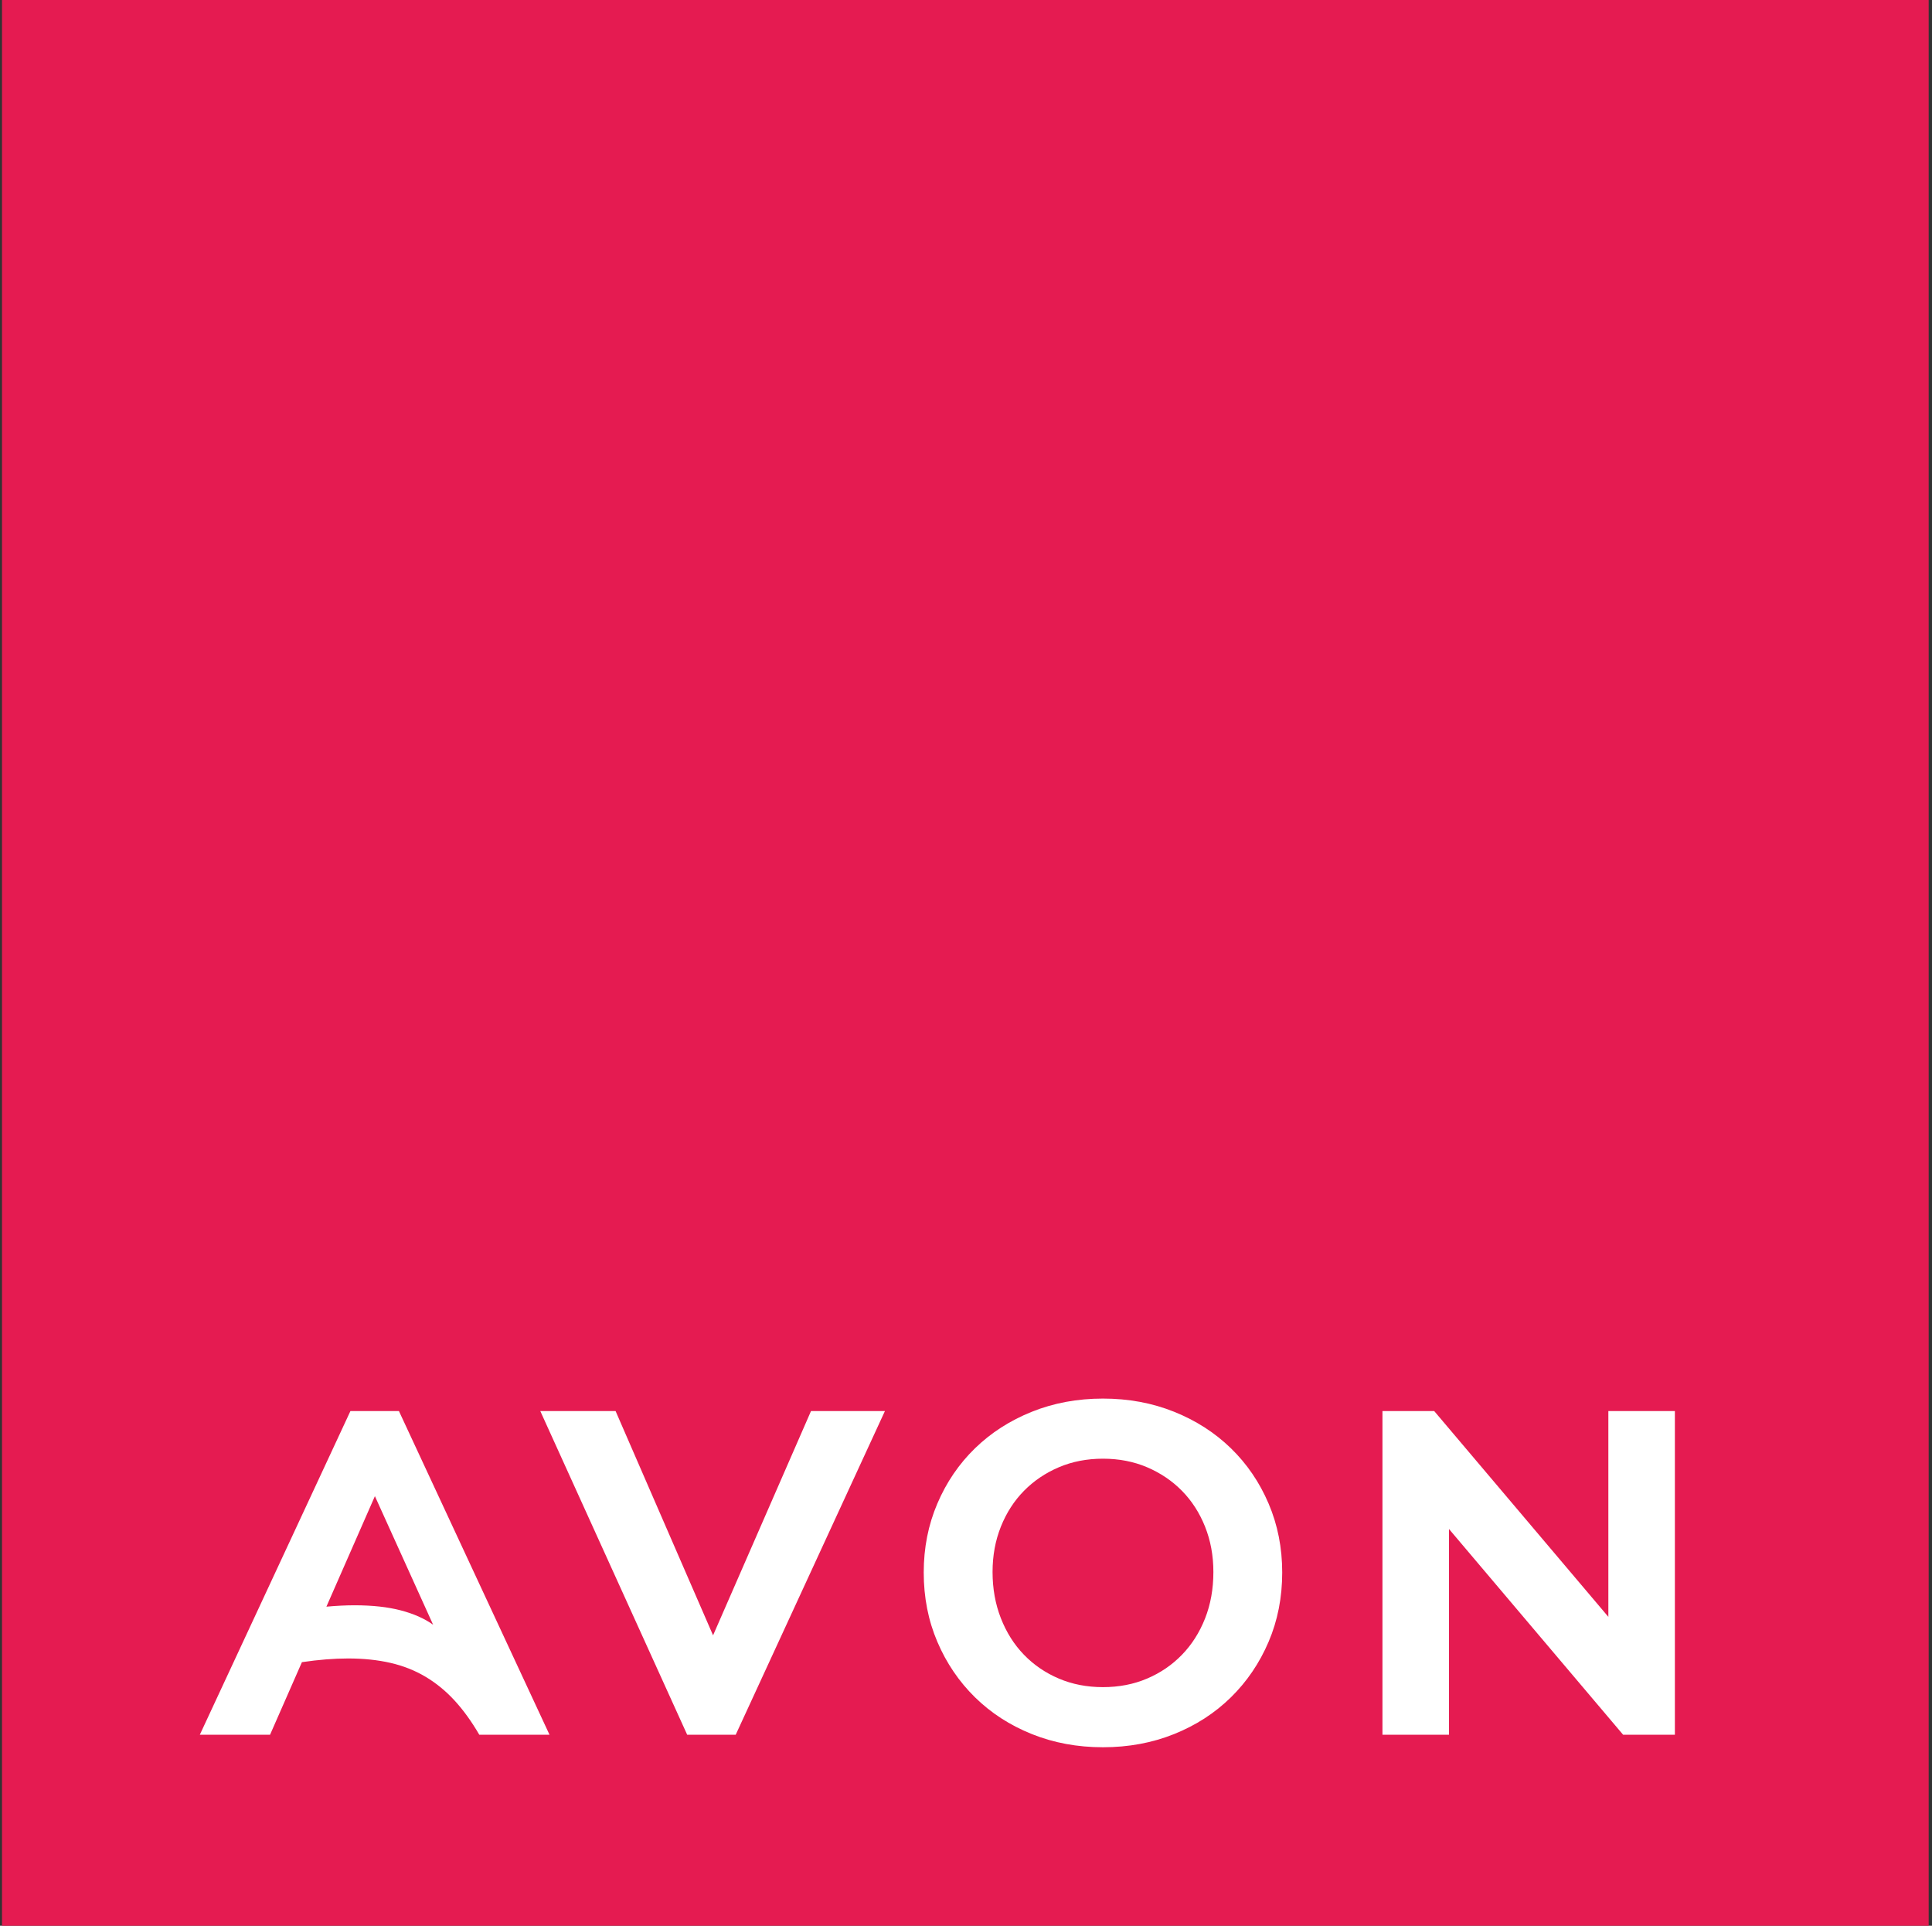 <?xml version="1.0" encoding="UTF-8"?> <svg xmlns="http://www.w3.org/2000/svg" width="300" height="299" viewBox="0 0 300 299" fill="none"><rect x="0" y="0" width="300" height="299" fill="#333333" stroke="none"/><g clip-path="url(#clip0_1301_348)"><path d="M0.312 -0.317H299.483V299.122H0.312V-0.317Z" fill="#E51B51"></path><mask id="mask0_1301_348" style="mask-type:luminance" maskUnits="userSpaceOnUse" x="-207" y="-103" width="713" height="505"><path d="M-206.41 -102.841H505.548V401.016H-206.41V-102.841Z" fill="white"></path></mask><g mask="url(#mask0_1301_348)"><path d="M214.667 219.089V269.348H224.997V237.398L252.041 269.348H260.075V219.089H249.745V251.039L222.702 219.089H214.667ZM171.268 261.953C168.781 261.953 166.498 261.51 164.418 260.624C162.337 259.74 160.532 258.507 159.002 256.927C157.47 255.348 156.276 253.458 155.415 251.255C154.554 249.054 154.124 246.66 154.124 244.075C154.124 241.539 154.554 239.193 155.415 237.039C156.276 234.885 157.47 233.031 159.002 231.474C160.532 229.919 162.337 228.7 164.418 227.813C166.498 226.927 168.781 226.484 171.268 226.484C173.754 226.484 176.039 226.927 178.119 227.813C180.199 228.7 182.003 229.919 183.535 231.474C185.065 233.031 186.26 234.885 187.121 237.039C187.982 239.193 188.413 241.539 188.413 244.075C188.413 246.708 187.982 249.114 187.121 251.291C186.26 253.47 185.065 255.348 183.535 256.927C182.003 258.507 180.199 259.74 178.119 260.624C176.039 261.51 173.754 261.953 171.268 261.953ZM171.268 271.287C175.237 271.287 178.919 270.604 182.315 269.24C185.71 267.876 188.652 265.974 191.138 263.533C193.624 261.091 195.574 258.219 196.985 254.917C198.395 251.614 199.101 248.024 199.101 244.148C199.101 240.318 198.395 236.752 196.985 233.449C195.574 230.146 193.624 227.287 191.138 224.869C188.652 222.453 185.71 220.561 182.315 219.198C178.919 217.833 175.237 217.151 171.268 217.151C167.298 217.151 163.616 217.833 160.221 219.198C156.825 220.561 153.883 222.453 151.398 224.869C148.911 227.287 146.961 230.146 145.552 233.449C144.14 236.752 143.435 240.318 143.435 244.148C143.435 248.024 144.14 251.614 145.552 254.917C146.961 258.219 148.911 261.091 151.398 263.533C153.883 265.974 156.825 267.876 160.221 269.24C163.616 270.604 167.298 271.287 171.268 271.287ZM114.239 269.348L137.41 219.089H125.932L110.725 253.911L95.588 219.089H83.896L106.707 269.348H114.239ZM58.215 232.3L67.253 252.261C65.914 251.303 64.241 250.561 62.232 250.035C60.223 249.508 57.832 249.245 55.059 249.245C53.719 249.245 52.261 249.316 50.683 249.46L58.215 232.3ZM41.931 269.348L46.881 258.076C48.172 257.885 49.415 257.741 50.611 257.646C51.806 257.55 52.954 257.502 54.055 257.502C56.446 257.502 58.633 257.729 60.618 258.184C62.602 258.638 64.42 259.357 66.07 260.338C67.72 261.319 69.226 262.552 70.589 264.035C71.953 265.519 73.231 267.291 74.427 269.348H85.33L61.946 219.089H54.413L31.027 269.348H41.931Z" fill="white"></path></g></g><defs><clipPath id="clip0_1301_348"><rect width="300" height="299" fill="white"></rect></clipPath></defs></svg> 